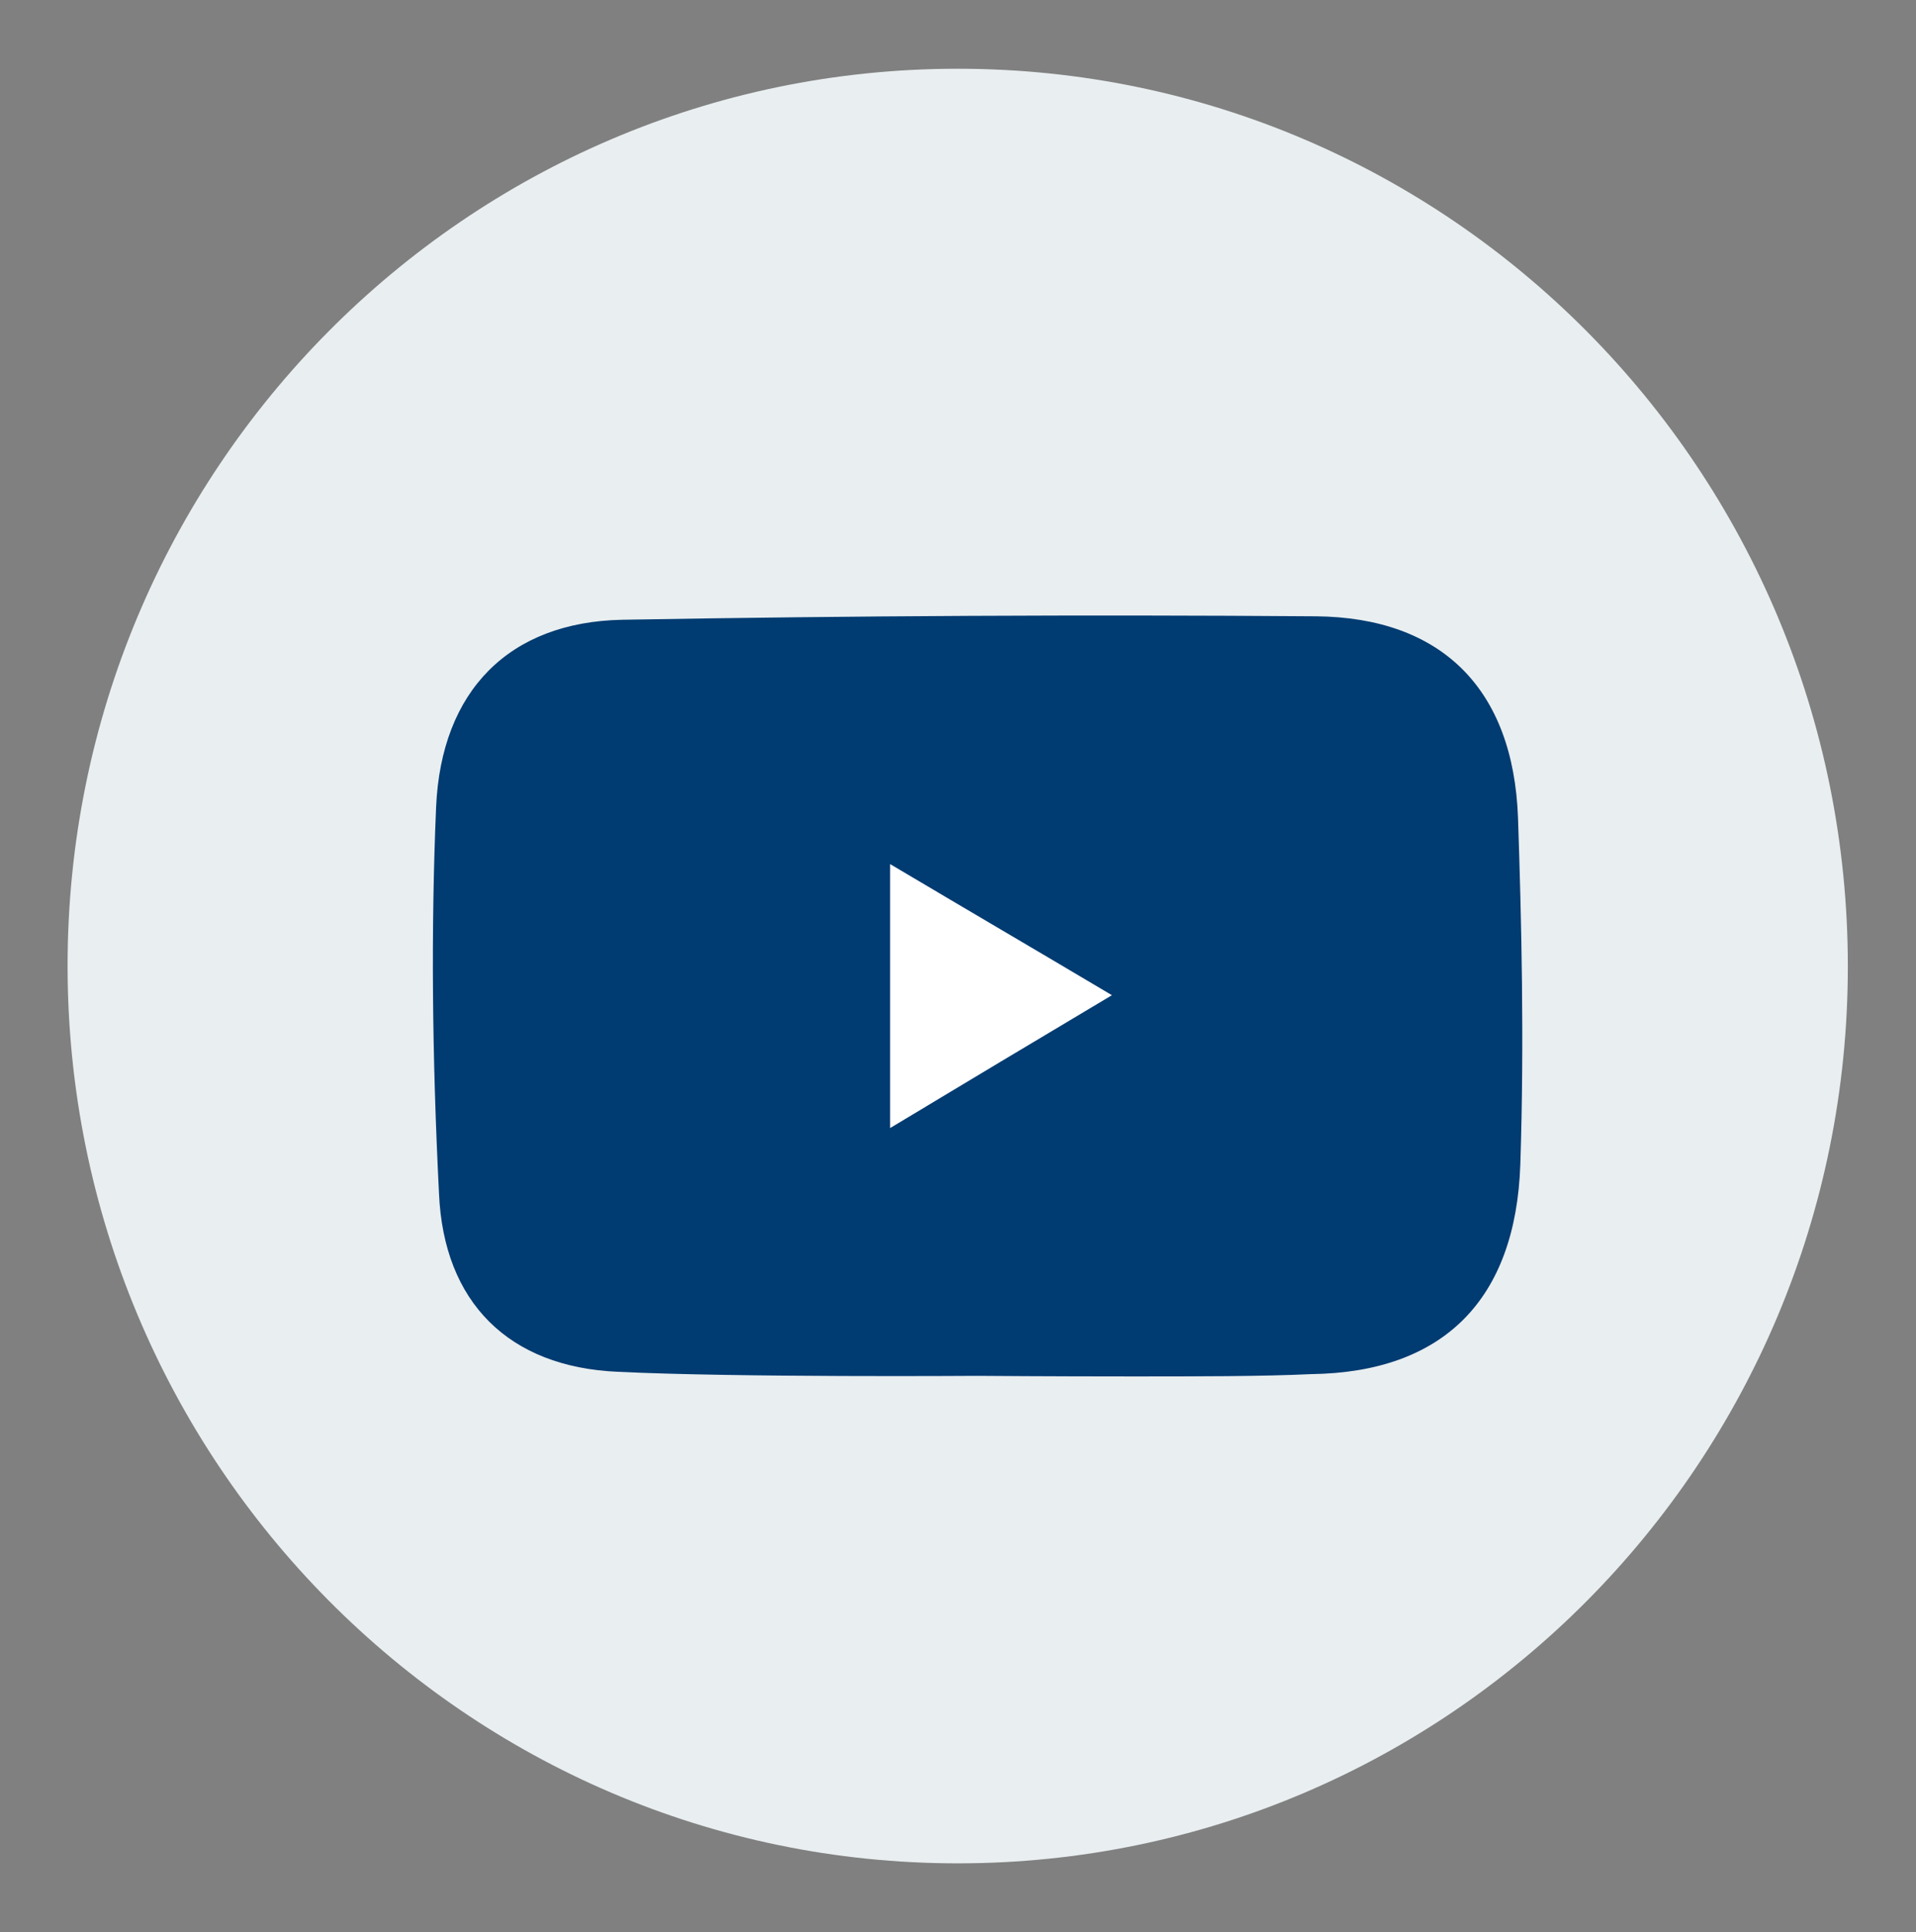 <?xml version="1.0" encoding="utf-8"?>
<!-- Generator: Adobe Illustrator 27.1.1, SVG Export Plug-In . SVG Version: 6.00 Build 0)  -->
<svg version="1.1" id="Ebene_2" xmlns="http://www.w3.org/2000/svg" xmlns:xlink="http://www.w3.org/1999/xlink" x="0px" y="0px"
	 viewBox="0 0 33.17 33.45" style="enable-background:new 0 0 33.17 33.45;" xml:space="preserve">
<rect x="0" y="0" width="33.17" height="33.45" fill="#808080" stroke="none"/>
<style type="text/css">
	.st0{fill:#E9EEF0;}
	.st1{fill:#FFFFFF;}
	.st2{fill:#003B71;}
</style>
<g>
	<g>
		<path class="st0" d="M16.58,32.26c8.51,0,15.41-6.95,15.41-15.53S25.09,1.19,16.58,1.19S1.17,8.15,1.17,16.72
			S8.07,32.26,16.58,32.26"/>
	</g>
</g>
<g>
	<path class="st1" d="M19.57,17.23c-1.58-0.93-2.81-1.65-4.33-2.55c0,1.85,0,3.34,0,5.15C16.75,18.92,18.01,18.16,19.57,17.23z"/>
	<path class="st2" d="M19.61,23.83c-1.42,0-2.67-0.01-2.69-0.01c-0.04,0-4.18,0.03-6.22-0.07c-1.89-0.08-3.02-1.2-3.1-3.09
		c-0.12-2.39-0.14-4.58-0.05-6.69c0.09-2.02,1.27-3.2,3.22-3.24c3.98-0.07,8.02-0.09,12.01-0.06c2.18,0.02,3.42,1.26,3.5,3.49
		c0.06,1.77,0.11,3.87,0.04,6c-0.08,2.34-1.33,3.6-3.62,3.63C21.87,23.83,20.69,23.83,19.61,23.83z M16.91,23.5
		c0.04,0,3.87,0.02,5.77-0.01c2.11-0.03,3.22-1.15,3.3-3.32c0.07-2.13,0.02-4.22-0.04-5.98c-0.07-2.06-1.17-3.16-3.17-3.18
		c-3.98-0.04-8.02-0.02-12,0.06c-1.79,0.03-2.82,1.07-2.9,2.92c-0.09,2.1-0.07,4.28,0.05,6.66c0.07,1.69,1.09,2.7,2.78,2.77l0,0
		C12.74,23.52,16.87,23.5,16.91,23.5z M15.1,20.1l-0.02-0.28v-5.44l0.25,0.15c1.45,0.86,2.64,1.56,4.11,2.43l0.46,0.27l-0.24,0.14
		c-1.55,0.93-2.82,1.68-4.31,2.58L15.1,20.1z M15.41,14.96v4.57c1.33-0.8,2.48-1.49,3.84-2.3C17.87,16.41,16.74,15.75,15.41,14.96z"
		/>
	<path class="st2" d="M10.7,23.59c-1.79-0.08-2.86-1.15-2.94-2.93c-0.11-2.23-0.14-4.45-0.05-6.68c0.08-1.85,1.12-3.04,3.06-3.08
		c4-0.08,8-0.09,12-0.06c2.11,0.02,3.26,1.22,3.33,3.33c0.07,1.99,0.1,4,0.04,5.99c-0.08,2.17-1.19,3.44-3.46,3.48
		c-1.93,0.03-5.78,0.01-5.78,0.01S12.76,23.69,10.7,23.59z M15.24,14.67c0,1.85,0,3.34,0,5.15c1.5-0.9,2.77-1.66,4.33-2.59
		C18,16.3,16.77,15.57,15.24,14.67z"/>
</g>
</svg>

